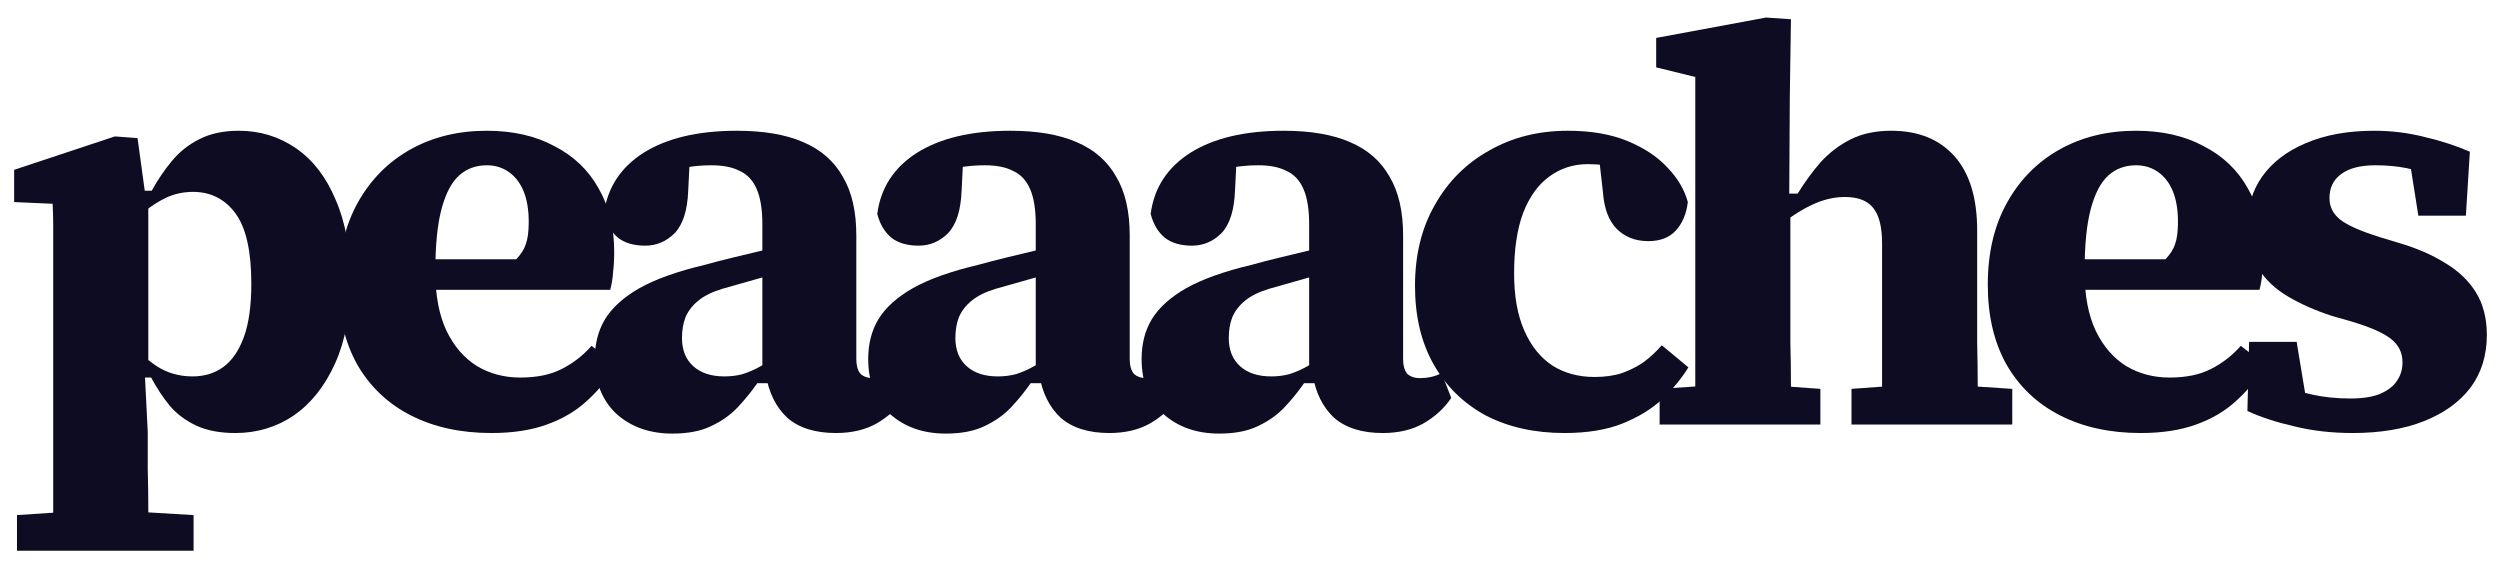 <svg width="53" height="12" viewBox="0 0 53 12" fill="none" xmlns="http://www.w3.org/2000/svg">
<path d="M0.36 11.676V10.92L1.632 10.836H2.7L4.104 10.92V11.676H0.36ZM1.116 11.676C1.124 11.372 1.128 11.072 1.128 10.776C1.128 10.48 1.128 10.188 1.128 9.9C1.128 9.62 1.128 9.344 1.128 9.072V5.724C1.128 5.54 1.128 5.372 1.128 5.22C1.128 5.068 1.128 4.92 1.128 4.776C1.128 4.632 1.124 4.48 1.116 4.32L0.3 4.284V3.6L2.436 2.892L2.916 2.928L3.072 4.068L3.144 4.128V7.908L3.072 7.956L3.132 9.156C3.132 9.412 3.132 9.676 3.132 9.948C3.14 10.228 3.144 10.512 3.144 10.8C3.144 11.088 3.144 11.38 3.144 11.676H1.116ZM4.992 9.18C4.664 9.18 4.388 9.128 4.164 9.024C3.94 8.92 3.752 8.78 3.6 8.604C3.456 8.428 3.324 8.228 3.204 8.004H2.64L2.676 7.176C2.892 7.424 3.108 7.62 3.324 7.764C3.548 7.908 3.8 7.98 4.08 7.98C4.336 7.98 4.556 7.912 4.74 7.776C4.924 7.64 5.068 7.428 5.172 7.14C5.276 6.852 5.328 6.476 5.328 6.012C5.328 5.324 5.216 4.828 4.992 4.524C4.768 4.22 4.468 4.068 4.092 4.068C3.892 4.068 3.704 4.108 3.528 4.188C3.36 4.268 3.204 4.368 3.06 4.488C2.916 4.608 2.776 4.74 2.64 4.884L2.604 4.044H3.216C3.344 3.812 3.488 3.6 3.648 3.408C3.808 3.216 4 3.064 4.224 2.952C4.456 2.832 4.736 2.772 5.064 2.772C5.512 2.772 5.916 2.896 6.276 3.144C6.636 3.392 6.916 3.756 7.116 4.236C7.324 4.708 7.428 5.288 7.428 5.976C7.428 6.648 7.32 7.224 7.104 7.704C6.888 8.184 6.596 8.552 6.228 8.808C5.86 9.056 5.448 9.18 4.992 9.18Z" fill="#0D0C22"/>
<path d="M10.417 9.18C9.769 9.18 9.201 9.056 8.713 8.808C8.225 8.56 7.845 8.2 7.573 7.728C7.309 7.256 7.177 6.692 7.177 6.036C7.177 5.364 7.313 4.784 7.585 4.296C7.857 3.808 8.229 3.432 8.701 3.168C9.173 2.904 9.713 2.772 10.321 2.772C10.873 2.772 11.349 2.88 11.749 3.096C12.157 3.304 12.469 3.6 12.685 3.984C12.909 4.368 13.021 4.82 13.021 5.34C13.021 5.5 13.013 5.644 12.997 5.772C12.989 5.9 12.969 6.024 12.937 6.144H8.581V5.496H10.945C11.049 5.384 11.117 5.276 11.149 5.172C11.189 5.06 11.209 4.904 11.209 4.704C11.209 4.448 11.173 4.232 11.101 4.056C11.029 3.88 10.925 3.744 10.789 3.648C10.653 3.552 10.497 3.504 10.321 3.504C10.089 3.504 9.893 3.576 9.733 3.72C9.573 3.864 9.449 4.1 9.361 4.428C9.273 4.756 9.229 5.2 9.229 5.76C9.229 6.264 9.309 6.684 9.469 7.02C9.629 7.348 9.845 7.596 10.117 7.764C10.389 7.924 10.693 8.004 11.029 8.004C11.381 8.004 11.673 7.944 11.905 7.824C12.145 7.704 12.357 7.54 12.541 7.332L13.069 7.74C12.893 8.028 12.685 8.28 12.445 8.496C12.213 8.712 11.929 8.88 11.593 9C11.265 9.12 10.873 9.18 10.417 9.18Z" fill="#0D0C22"/>
<path d="M14.254 9.192C13.774 9.192 13.378 9.052 13.066 8.772C12.762 8.484 12.61 8.096 12.61 7.608C12.61 7.288 12.682 7.008 12.826 6.768C12.978 6.52 13.222 6.3 13.558 6.108C13.902 5.916 14.362 5.752 14.938 5.616C15.138 5.56 15.338 5.508 15.538 5.46C15.738 5.412 15.938 5.364 16.138 5.316C16.346 5.26 16.55 5.212 16.75 5.172V5.712C16.526 5.776 16.29 5.844 16.042 5.916C15.794 5.988 15.554 6.056 15.322 6.12C15.106 6.184 14.934 6.268 14.806 6.372C14.678 6.476 14.586 6.596 14.53 6.732C14.482 6.86 14.458 7.004 14.458 7.164C14.458 7.42 14.538 7.62 14.698 7.764C14.858 7.908 15.078 7.98 15.358 7.98C15.494 7.98 15.622 7.964 15.742 7.932C15.87 7.892 15.998 7.836 16.126 7.764C16.262 7.684 16.406 7.596 16.558 7.5L16.594 8.124H16.054C15.926 8.308 15.786 8.48 15.634 8.64C15.482 8.8 15.294 8.932 15.07 9.036C14.854 9.14 14.582 9.192 14.254 9.192ZM17.722 9.18C17.282 9.18 16.938 9.072 16.69 8.856C16.45 8.632 16.298 8.324 16.234 7.932L16.162 7.908V4.752C16.162 4.44 16.122 4.192 16.042 4.008C15.962 3.824 15.842 3.696 15.682 3.624C15.53 3.544 15.33 3.504 15.082 3.504C14.89 3.504 14.706 3.52 14.53 3.552C14.354 3.584 14.182 3.632 14.014 3.696L14.638 3.084L14.59 4.044C14.574 4.46 14.478 4.76 14.302 4.944C14.126 5.12 13.918 5.208 13.678 5.208C13.438 5.208 13.246 5.152 13.102 5.04C12.958 4.92 12.858 4.752 12.802 4.536C12.874 3.984 13.154 3.552 13.642 3.24C14.138 2.928 14.798 2.772 15.622 2.772C16.19 2.772 16.658 2.852 17.026 3.012C17.402 3.172 17.682 3.416 17.866 3.744C18.058 4.064 18.154 4.48 18.154 4.992V7.62C18.154 7.748 18.182 7.848 18.238 7.92C18.302 7.984 18.394 8.016 18.514 8.016C18.594 8.016 18.67 8.008 18.742 7.992C18.822 7.976 18.898 7.948 18.97 7.908L19.174 8.436C19.03 8.652 18.834 8.832 18.586 8.976C18.346 9.112 18.058 9.18 17.722 9.18Z" fill="#0D0C22"/>
<path d="M20.05 9.192C19.57 9.192 19.174 9.052 18.862 8.772C18.558 8.484 18.406 8.096 18.406 7.608C18.406 7.288 18.478 7.008 18.622 6.768C18.774 6.52 19.018 6.3 19.354 6.108C19.698 5.916 20.158 5.752 20.734 5.616C20.934 5.56 21.134 5.508 21.334 5.46C21.534 5.412 21.734 5.364 21.934 5.316C22.142 5.26 22.346 5.212 22.546 5.172V5.712C22.322 5.776 22.086 5.844 21.838 5.916C21.59 5.988 21.35 6.056 21.118 6.12C20.902 6.184 20.73 6.268 20.602 6.372C20.474 6.476 20.382 6.596 20.326 6.732C20.278 6.86 20.254 7.004 20.254 7.164C20.254 7.42 20.334 7.62 20.494 7.764C20.654 7.908 20.874 7.98 21.154 7.98C21.29 7.98 21.418 7.964 21.538 7.932C21.666 7.892 21.794 7.836 21.922 7.764C22.058 7.684 22.202 7.596 22.354 7.5L22.39 8.124H21.85C21.722 8.308 21.582 8.48 21.43 8.64C21.278 8.8 21.09 8.932 20.866 9.036C20.65 9.14 20.378 9.192 20.05 9.192ZM23.518 9.18C23.078 9.18 22.734 9.072 22.486 8.856C22.246 8.632 22.094 8.324 22.03 7.932L21.958 7.908V4.752C21.958 4.44 21.918 4.192 21.838 4.008C21.758 3.824 21.638 3.696 21.478 3.624C21.326 3.544 21.126 3.504 20.878 3.504C20.686 3.504 20.502 3.52 20.326 3.552C20.15 3.584 19.978 3.632 19.81 3.696L20.434 3.084L20.386 4.044C20.37 4.46 20.274 4.76 20.098 4.944C19.922 5.12 19.714 5.208 19.474 5.208C19.234 5.208 19.042 5.152 18.898 5.04C18.754 4.92 18.654 4.752 18.598 4.536C18.67 3.984 18.95 3.552 19.438 3.24C19.934 2.928 20.594 2.772 21.418 2.772C21.986 2.772 22.454 2.852 22.822 3.012C23.198 3.172 23.478 3.416 23.662 3.744C23.854 4.064 23.95 4.48 23.95 4.992V7.62C23.95 7.748 23.978 7.848 24.034 7.92C24.098 7.984 24.19 8.016 24.31 8.016C24.39 8.016 24.466 8.008 24.538 7.992C24.618 7.976 24.694 7.948 24.766 7.908L24.97 8.436C24.826 8.652 24.63 8.832 24.382 8.976C24.142 9.112 23.854 9.18 23.518 9.18Z" fill="#0D0C22"/>
<path d="M25.846 9.192C25.366 9.192 24.97 9.052 24.658 8.772C24.354 8.484 24.202 8.096 24.202 7.608C24.202 7.288 24.274 7.008 24.418 6.768C24.57 6.52 24.814 6.3 25.15 6.108C25.494 5.916 25.954 5.752 26.53 5.616C26.73 5.56 26.93 5.508 27.13 5.46C27.33 5.412 27.53 5.364 27.73 5.316C27.938 5.26 28.142 5.212 28.342 5.172V5.712C28.118 5.776 27.882 5.844 27.634 5.916C27.386 5.988 27.146 6.056 26.914 6.12C26.698 6.184 26.526 6.268 26.398 6.372C26.27 6.476 26.178 6.596 26.122 6.732C26.074 6.86 26.05 7.004 26.05 7.164C26.05 7.42 26.13 7.62 26.29 7.764C26.45 7.908 26.67 7.98 26.95 7.98C27.086 7.98 27.214 7.964 27.334 7.932C27.462 7.892 27.59 7.836 27.718 7.764C27.854 7.684 27.998 7.596 28.15 7.5L28.186 8.124H27.646C27.518 8.308 27.378 8.48 27.226 8.64C27.074 8.8 26.886 8.932 26.662 9.036C26.446 9.14 26.174 9.192 25.846 9.192ZM29.314 9.18C28.874 9.18 28.53 9.072 28.282 8.856C28.042 8.632 27.89 8.324 27.826 7.932L27.754 7.908V4.752C27.754 4.44 27.714 4.192 27.634 4.008C27.554 3.824 27.434 3.696 27.274 3.624C27.122 3.544 26.922 3.504 26.674 3.504C26.482 3.504 26.298 3.52 26.122 3.552C25.946 3.584 25.774 3.632 25.606 3.696L26.23 3.084L26.182 4.044C26.166 4.46 26.07 4.76 25.894 4.944C25.718 5.12 25.51 5.208 25.27 5.208C25.03 5.208 24.838 5.152 24.694 5.04C24.55 4.92 24.45 4.752 24.394 4.536C24.466 3.984 24.746 3.552 25.234 3.24C25.73 2.928 26.39 2.772 27.214 2.772C27.782 2.772 28.25 2.852 28.618 3.012C28.994 3.172 29.274 3.416 29.458 3.744C29.65 4.064 29.746 4.48 29.746 4.992V7.62C29.746 7.748 29.774 7.848 29.83 7.92C29.894 7.984 29.986 8.016 30.106 8.016C30.186 8.016 30.262 8.008 30.334 7.992C30.414 7.976 30.49 7.948 30.562 7.908L30.766 8.436C30.622 8.652 30.426 8.832 30.178 8.976C29.938 9.112 29.65 9.18 29.314 9.18Z" fill="#0D0C22"/>
<path d="M33.166 9.18C32.535 9.18 31.979 9.056 31.498 8.808C31.026 8.552 30.659 8.192 30.395 7.728C30.131 7.264 29.998 6.708 29.998 6.06C29.998 5.404 30.139 4.832 30.419 4.344C30.698 3.848 31.082 3.464 31.57 3.192C32.059 2.912 32.614 2.772 33.239 2.772C33.727 2.772 34.147 2.844 34.498 2.988C34.85 3.132 35.135 3.32 35.35 3.552C35.566 3.776 35.711 4.02 35.782 4.284C35.751 4.54 35.663 4.744 35.519 4.896C35.383 5.04 35.191 5.112 34.943 5.112C34.67 5.112 34.447 5.024 34.27 4.848C34.102 4.672 34.007 4.416 33.983 4.08L33.874 3.12L34.775 3.708C34.614 3.644 34.447 3.592 34.27 3.552C34.102 3.504 33.898 3.48 33.658 3.48C33.355 3.48 33.083 3.568 32.843 3.744C32.611 3.912 32.426 4.168 32.291 4.512C32.163 4.856 32.099 5.284 32.099 5.796C32.099 6.276 32.17 6.68 32.315 7.008C32.459 7.336 32.658 7.584 32.914 7.752C33.17 7.912 33.467 7.992 33.803 7.992C34.026 7.992 34.222 7.964 34.391 7.908C34.566 7.844 34.722 7.764 34.858 7.668C34.995 7.564 35.118 7.448 35.23 7.32L35.794 7.788C35.651 8.02 35.467 8.244 35.242 8.46C35.019 8.668 34.739 8.84 34.403 8.976C34.066 9.112 33.654 9.18 33.166 9.18Z" fill="#0D0C22"/>
<path d="M35.184 9V8.244L36.431 8.16H37.428L38.592 8.244V9H35.184ZM35.928 9C35.935 8.744 35.94 8.468 35.94 8.172C35.94 7.876 35.94 7.576 35.94 7.272C35.94 6.968 35.94 6.676 35.94 6.396V1.632L35.111 1.428V0.804L37.44 0.372L37.968 0.408L37.944 2.04L37.931 4.308L37.956 4.356V6.396C37.956 6.676 37.956 6.968 37.956 7.272C37.964 7.576 37.968 7.876 37.968 8.172C37.968 8.468 37.968 8.744 37.968 9H35.928ZM39.252 9V8.244L40.404 8.16H41.388L42.66 8.244V9H39.252ZM39.888 9C39.895 8.744 39.9 8.468 39.9 8.172C39.9 7.876 39.9 7.576 39.9 7.272C39.9 6.968 39.9 6.676 39.9 6.396V5.16C39.9 4.808 39.836 4.556 39.708 4.404C39.587 4.252 39.388 4.176 39.108 4.176C38.947 4.176 38.783 4.204 38.615 4.26C38.456 4.316 38.291 4.396 38.123 4.5C37.956 4.604 37.783 4.732 37.608 4.884L37.572 4.104H38.111C38.264 3.856 38.428 3.632 38.603 3.432C38.788 3.232 38.999 3.072 39.239 2.952C39.48 2.832 39.764 2.772 40.092 2.772C40.667 2.772 41.115 2.952 41.435 3.312C41.755 3.672 41.916 4.196 41.916 4.884V6.396C41.916 6.676 41.916 6.968 41.916 7.272C41.923 7.576 41.928 7.876 41.928 8.172C41.928 8.468 41.928 8.744 41.928 9H39.888Z" fill="#0D0C22"/>
<path d="M45.381 9.18C44.733 9.18 44.165 9.056 43.677 8.808C43.189 8.56 42.809 8.2 42.537 7.728C42.273 7.256 42.141 6.692 42.141 6.036C42.141 5.364 42.277 4.784 42.549 4.296C42.821 3.808 43.193 3.432 43.665 3.168C44.137 2.904 44.677 2.772 45.285 2.772C45.837 2.772 46.313 2.88 46.713 3.096C47.121 3.304 47.433 3.6 47.649 3.984C47.873 4.368 47.985 4.82 47.985 5.34C47.985 5.5 47.977 5.644 47.961 5.772C47.953 5.9 47.933 6.024 47.901 6.144H43.545V5.496H45.909C46.013 5.384 46.081 5.276 46.113 5.172C46.153 5.06 46.173 4.904 46.173 4.704C46.173 4.448 46.137 4.232 46.065 4.056C45.993 3.88 45.889 3.744 45.753 3.648C45.617 3.552 45.461 3.504 45.285 3.504C45.053 3.504 44.857 3.576 44.697 3.72C44.537 3.864 44.413 4.1 44.325 4.428C44.237 4.756 44.193 5.2 44.193 5.76C44.193 6.264 44.273 6.684 44.433 7.02C44.593 7.348 44.809 7.596 45.081 7.764C45.353 7.924 45.657 8.004 45.993 8.004C46.345 8.004 46.637 7.944 46.869 7.824C47.109 7.704 47.321 7.54 47.505 7.332L48.033 7.74C47.857 8.028 47.649 8.28 47.409 8.496C47.177 8.712 46.893 8.88 46.557 9C46.229 9.12 45.837 9.18 45.381 9.18Z" fill="#0D0C22"/>
<path d="M49.877 9.18C49.429 9.18 49.013 9.132 48.629 9.036C48.245 8.948 47.917 8.84 47.645 8.712L47.681 7.248H48.689L48.929 8.7L48.341 8.724V8.16C48.541 8.24 48.765 8.308 49.013 8.364C49.261 8.42 49.533 8.448 49.829 8.448C50.085 8.448 50.293 8.416 50.453 8.352C50.621 8.28 50.741 8.188 50.813 8.076C50.893 7.964 50.933 7.832 50.933 7.68C50.933 7.48 50.853 7.316 50.693 7.188C50.533 7.06 50.253 6.936 49.853 6.816L49.433 6.696C49.089 6.584 48.781 6.448 48.509 6.288C48.237 6.128 48.025 5.928 47.873 5.688C47.721 5.44 47.645 5.14 47.645 4.788C47.645 4.388 47.749 4.04 47.957 3.744C48.173 3.44 48.481 3.204 48.881 3.036C49.289 2.86 49.773 2.772 50.333 2.772C50.701 2.772 51.057 2.816 51.401 2.904C51.745 2.984 52.065 3.088 52.361 3.216L52.277 4.572H51.269L51.041 3.132H51.593V3.744C51.409 3.664 51.217 3.604 51.017 3.564C50.817 3.524 50.597 3.504 50.357 3.504C50.037 3.504 49.793 3.568 49.625 3.696C49.465 3.816 49.385 3.984 49.385 4.2C49.385 4.384 49.461 4.536 49.613 4.656C49.765 4.776 50.045 4.9 50.453 5.028L50.849 5.148C51.233 5.26 51.565 5.404 51.845 5.58C52.125 5.748 52.341 5.956 52.493 6.204C52.645 6.452 52.721 6.752 52.721 7.104C52.721 7.536 52.605 7.908 52.373 8.22C52.141 8.524 51.813 8.76 51.389 8.928C50.965 9.096 50.461 9.18 49.877 9.18Z" fill="#0D0C22"/>
</svg>

